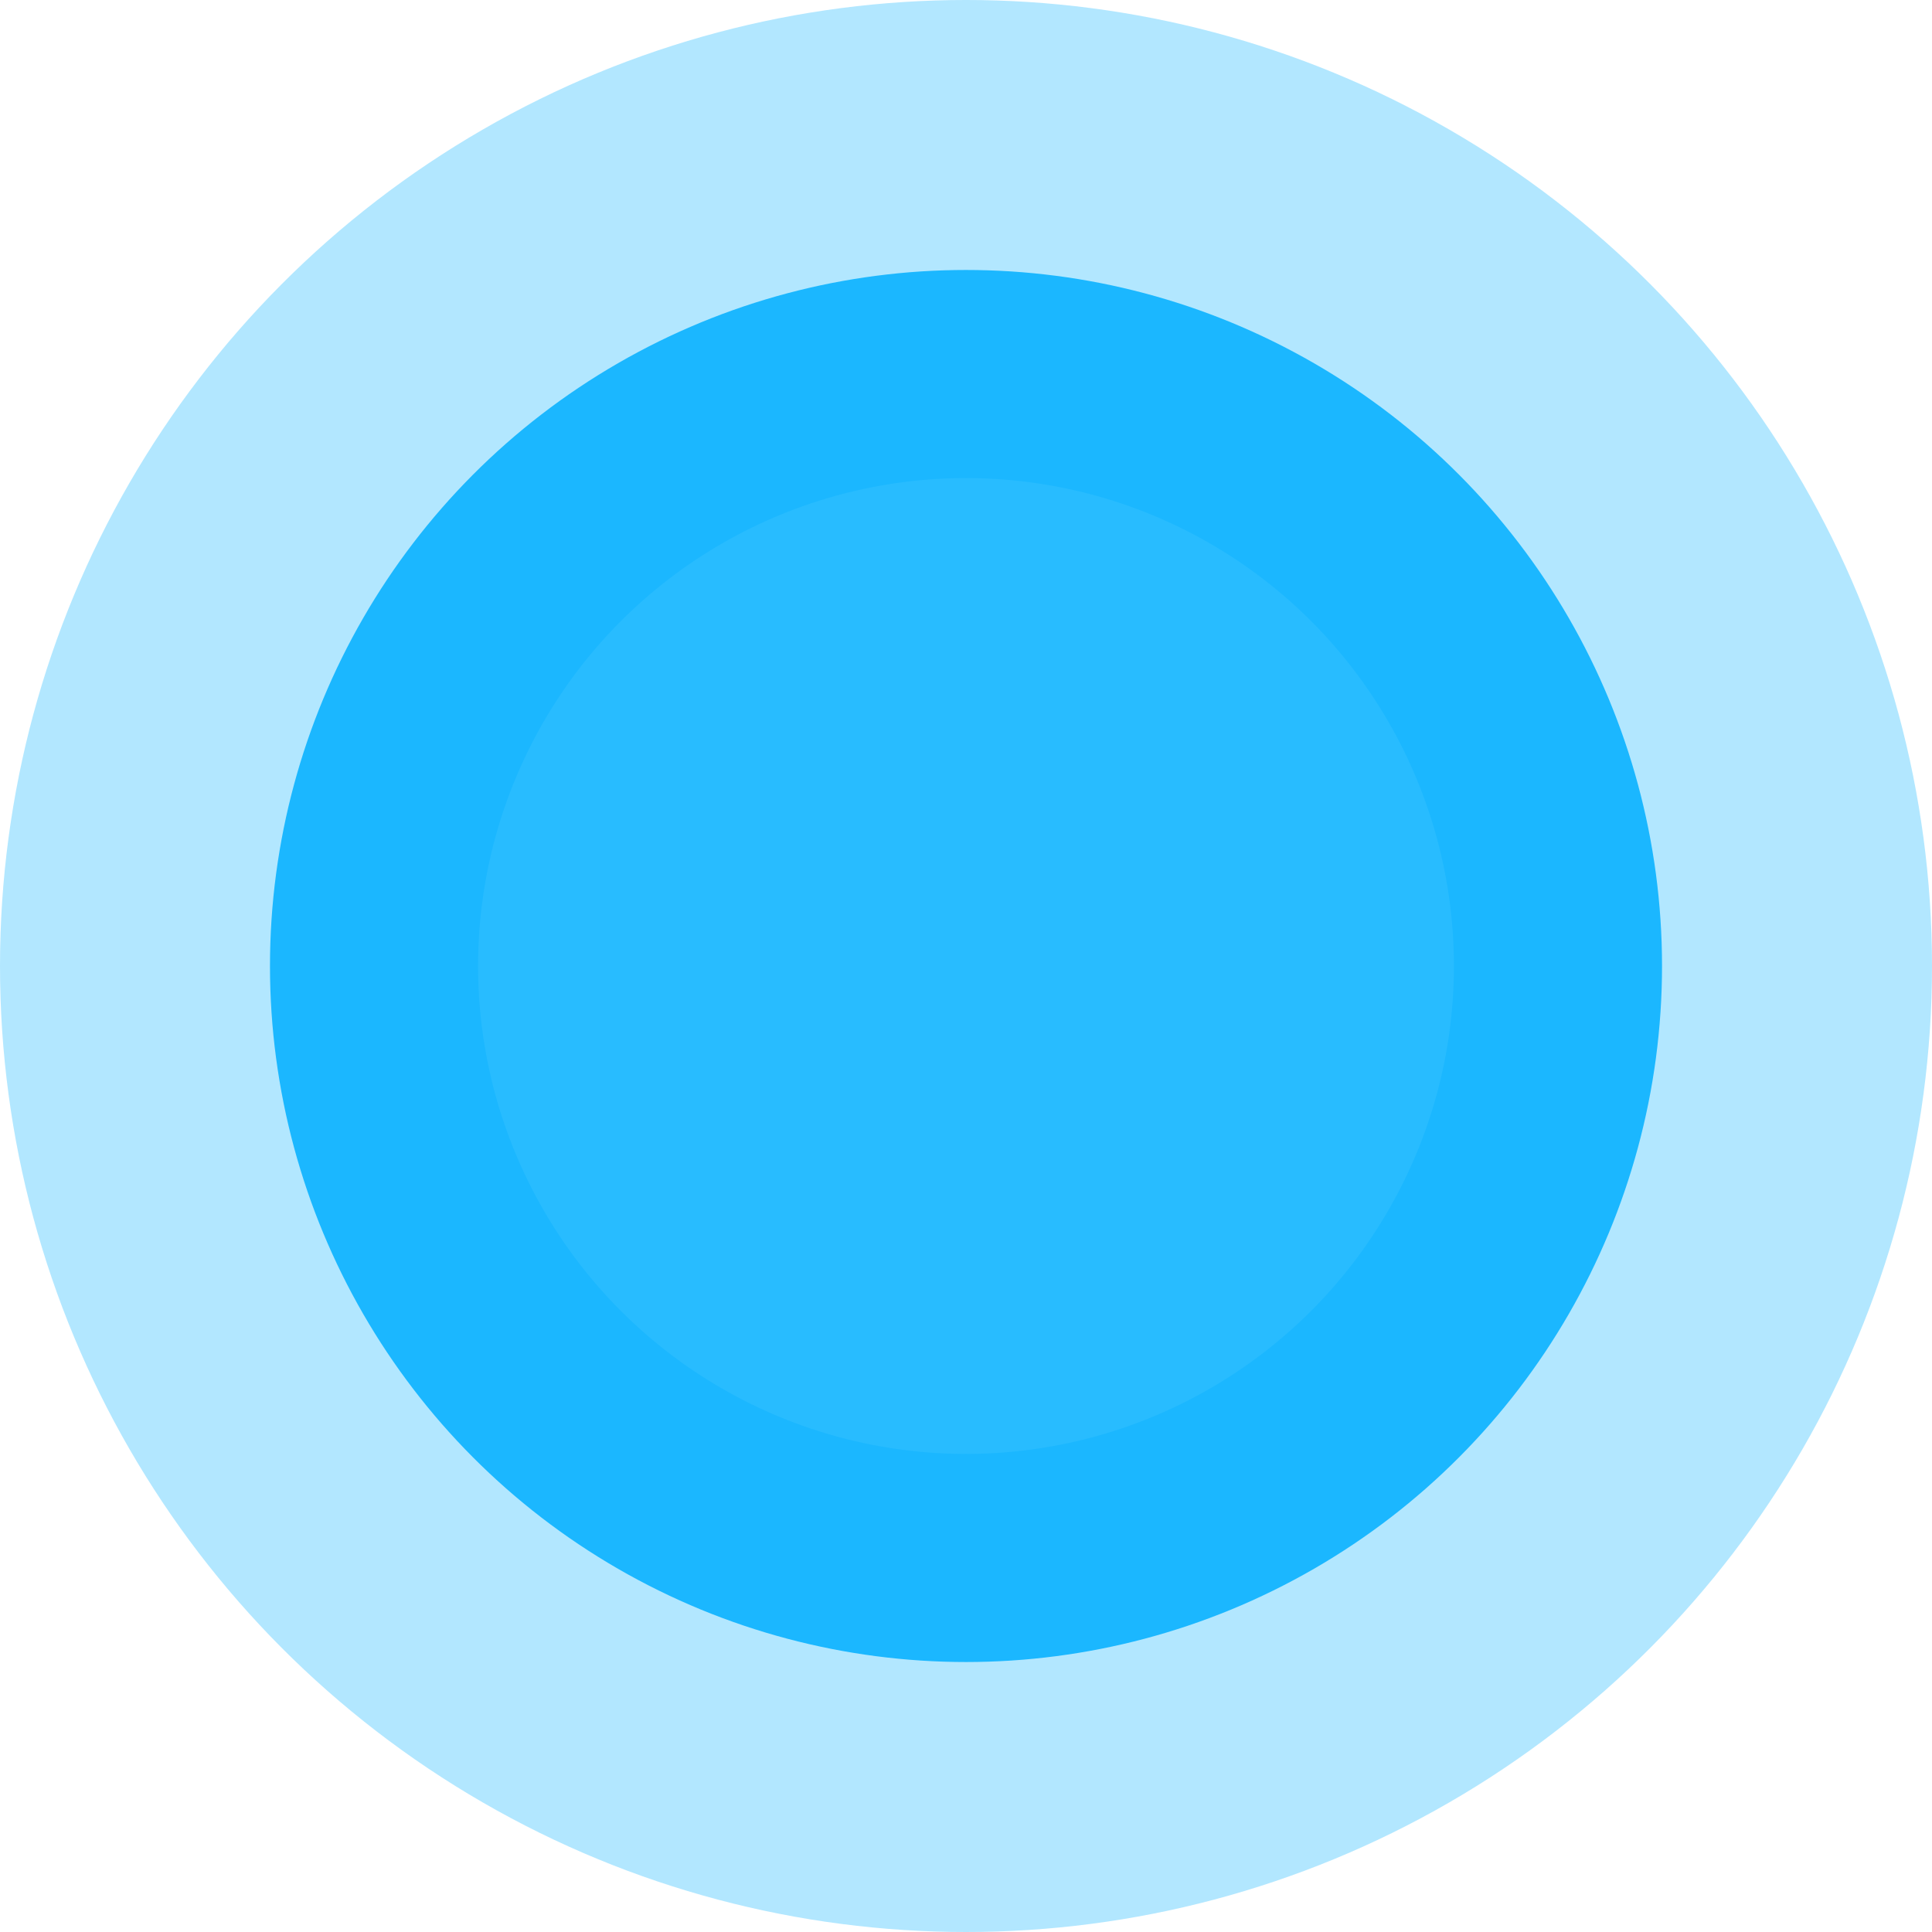 <?xml version="1.0" encoding="UTF-8"?>
<svg width="687px" height="687px" viewBox="0 0 687 687" version="1.1" xmlns="http://www.w3.org/2000/svg" xmlns:xlink="http://www.w3.org/1999/xlink">
    <title>Group 9</title>
    <g id="Page-1" stroke="none" stroke-width="1" fill="none" fill-rule="evenodd">
        <g id="landing-itformula" transform="translate(-835, -91)">
            <g id="Group-9" transform="translate(835, 91)">
                <circle id="Oval" fill="#11B5FF" opacity="0.322" cx="343.5" cy="343.5" r="343.5"></circle>
                <circle id="Oval" fill="#01B0FF" opacity="0.848" cx="343.5" cy="343.5" r="247.5"></circle>
                <circle id="Oval" fill="#28BCFF" cx="343.5" cy="343.5" r="173.5"></circle>
            </g>
        </g>
    </g>
</svg>
